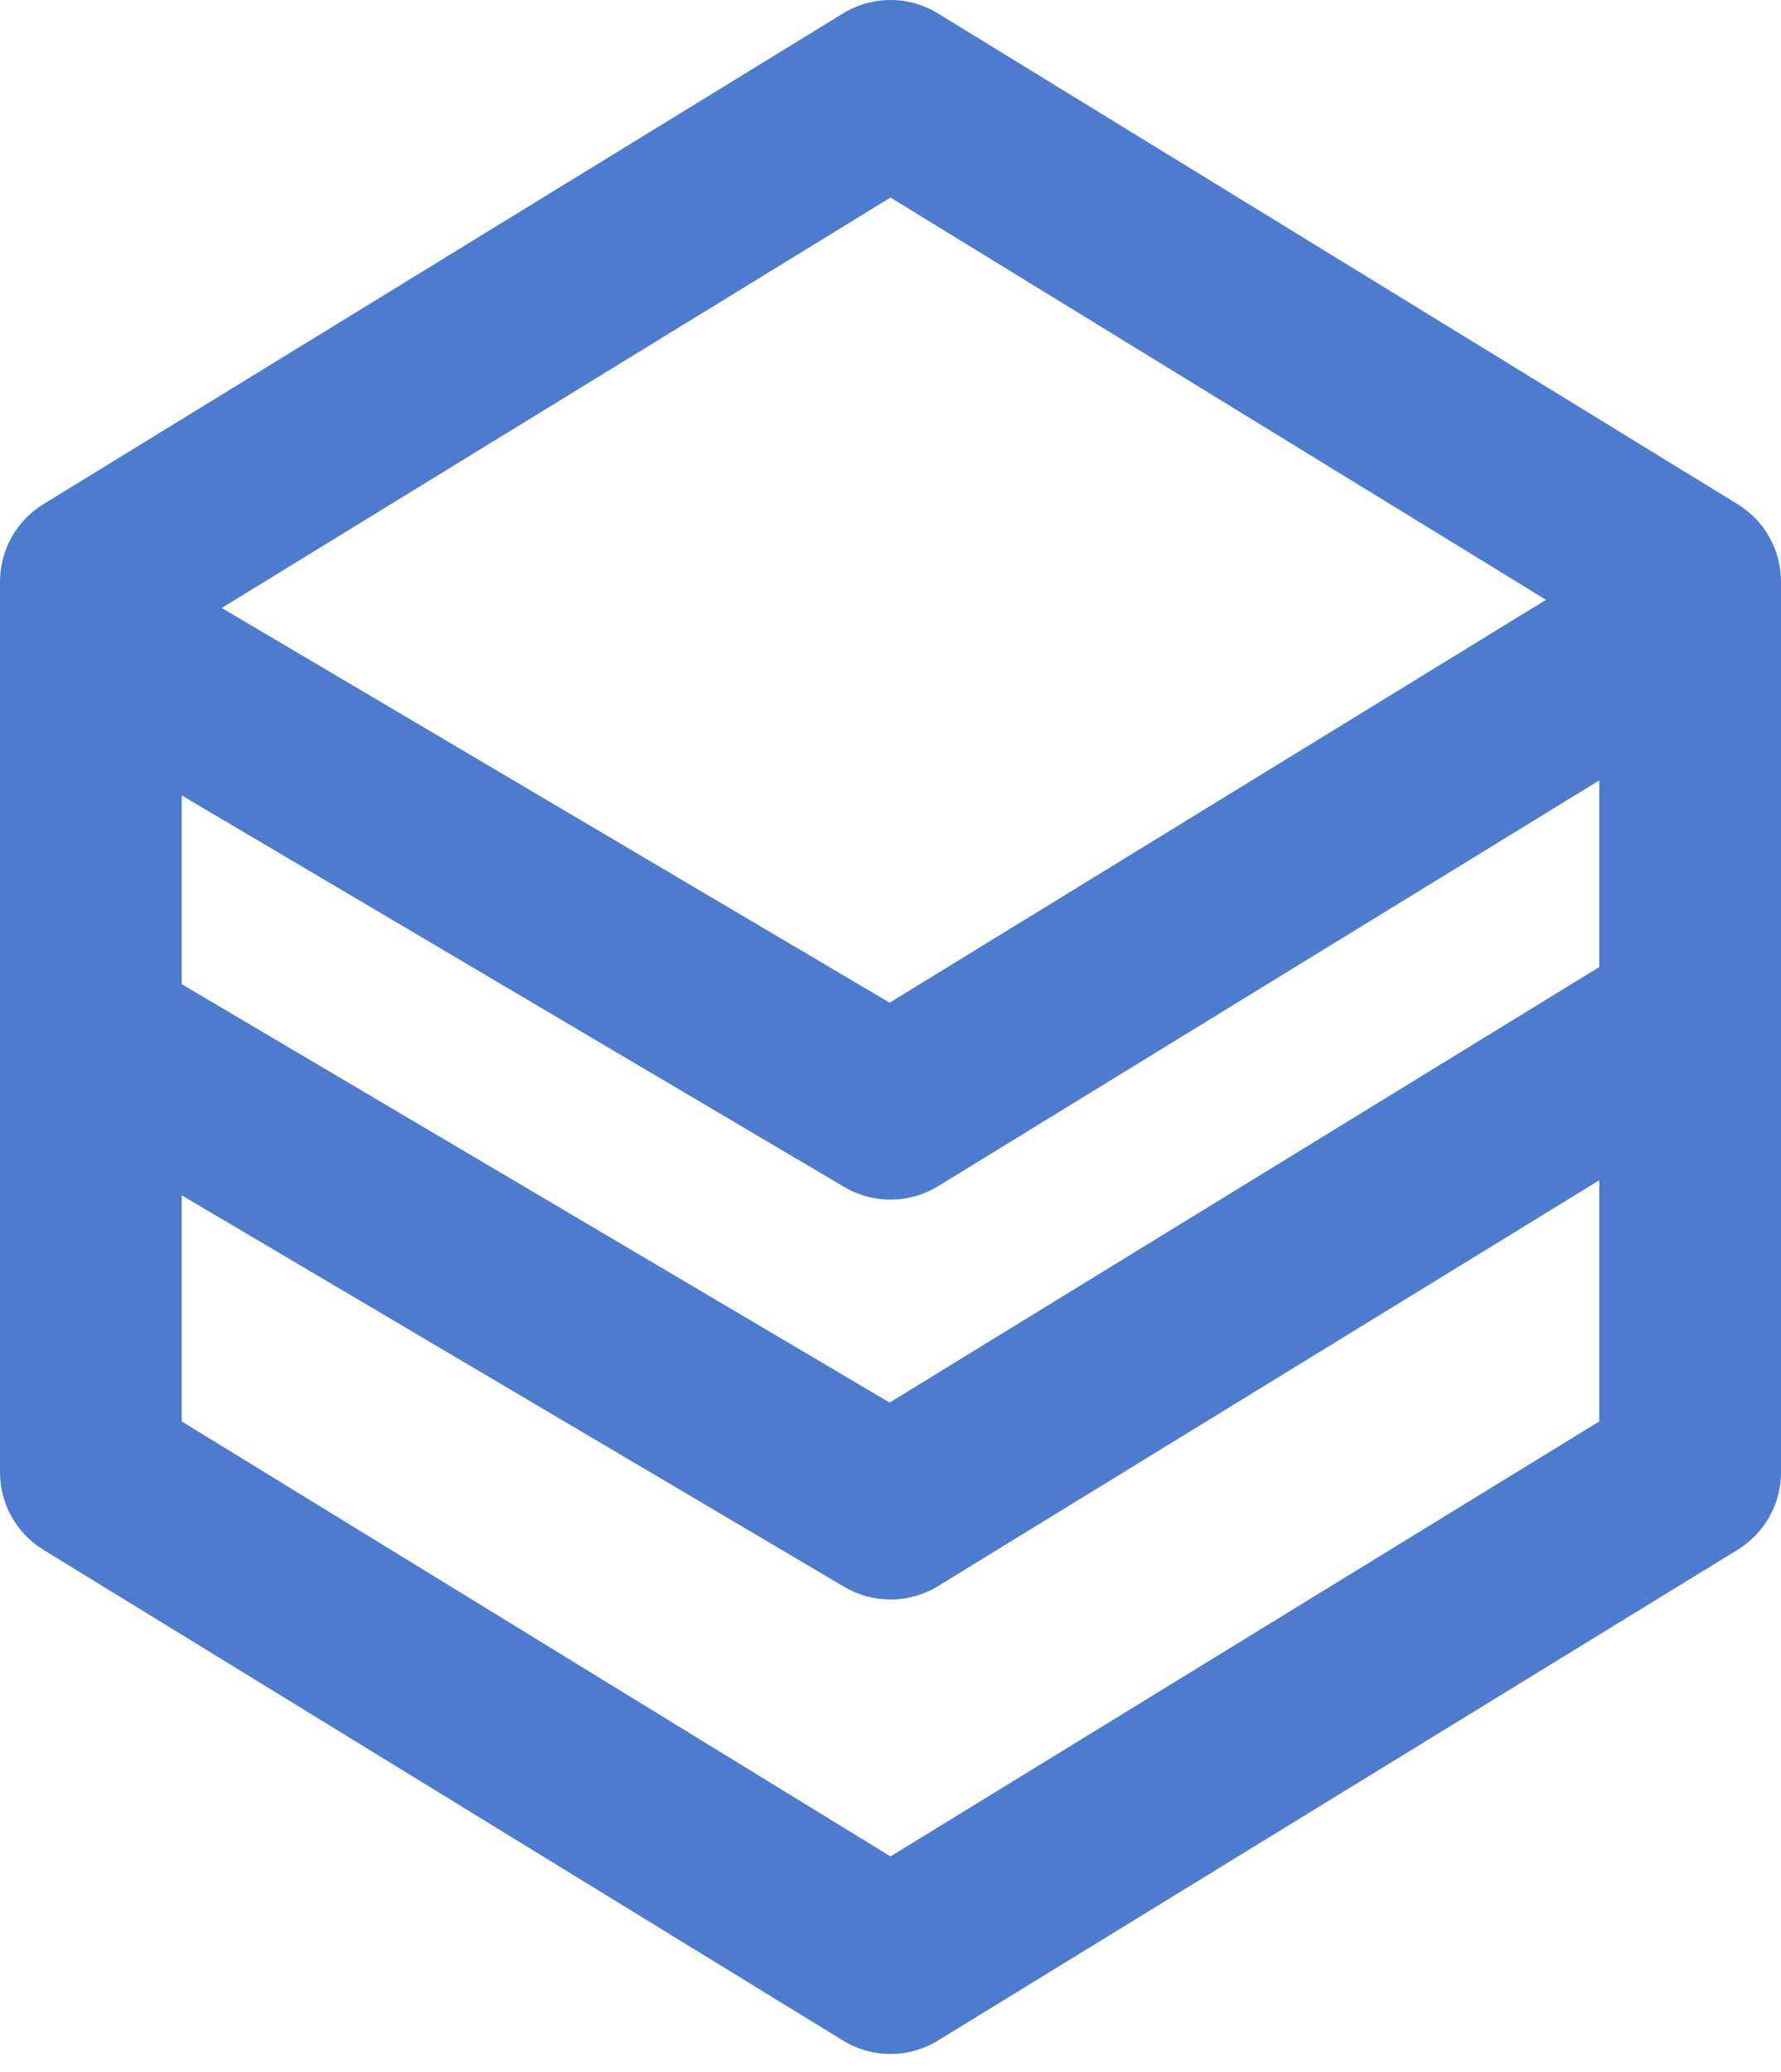 <svg width="49" height="57" viewBox="0 0 49 57" fill="none" xmlns="http://www.w3.org/2000/svg">
<path fill-rule="evenodd" clip-rule="evenodd" d="M25.853 0.398L47.807 13.87C48.548 14.324 49 15.131 49 16V16.956C49.001 16.984 49.001 17.012 49 17.04V27.956C49.001 27.984 49.001 28.012 49 28.04V40.5C49 41.37 48.548 42.176 47.807 42.631L25.853 56.103C25.752 56.168 25.646 56.226 25.538 56.275C24.894 56.568 24.137 56.584 23.462 56.275C23.354 56.226 23.248 56.168 23.147 56.103L1.192 42.631C0.452 42.176 -3.03861e-06 41.37 -3.03861e-06 40.5V28.542C-0.001 28.512 -0.001 28.483 -3.03861e-06 28.453V17.542C-0.001 17.512 -0.001 17.483 -3.03861e-06 17.453V16C-3.03861e-06 15.131 0.452 14.324 1.192 13.87L23.147 0.398C23.248 0.333 23.353 0.275 23.462 0.226C23.796 0.073 24.149 -0 24.5 1.12981e-06C24.978 0 25.449 0.138 25.853 0.398ZM5 21.881V27.073L24.476 38.582L44 26.601V21.467L25.808 32.631C25.018 33.115 24.026 33.123 23.228 32.652L5 21.881ZM42.535 16.5L24.476 27.582L6.101 16.724L24.5 5.434L42.535 16.5ZM5 39.101V32.881L23.228 43.652C24.026 44.123 25.018 44.115 25.808 43.631L44 32.467V39.101L24.5 51.067L5 39.101Z" fill="#4D7BCD"/>
</svg>
